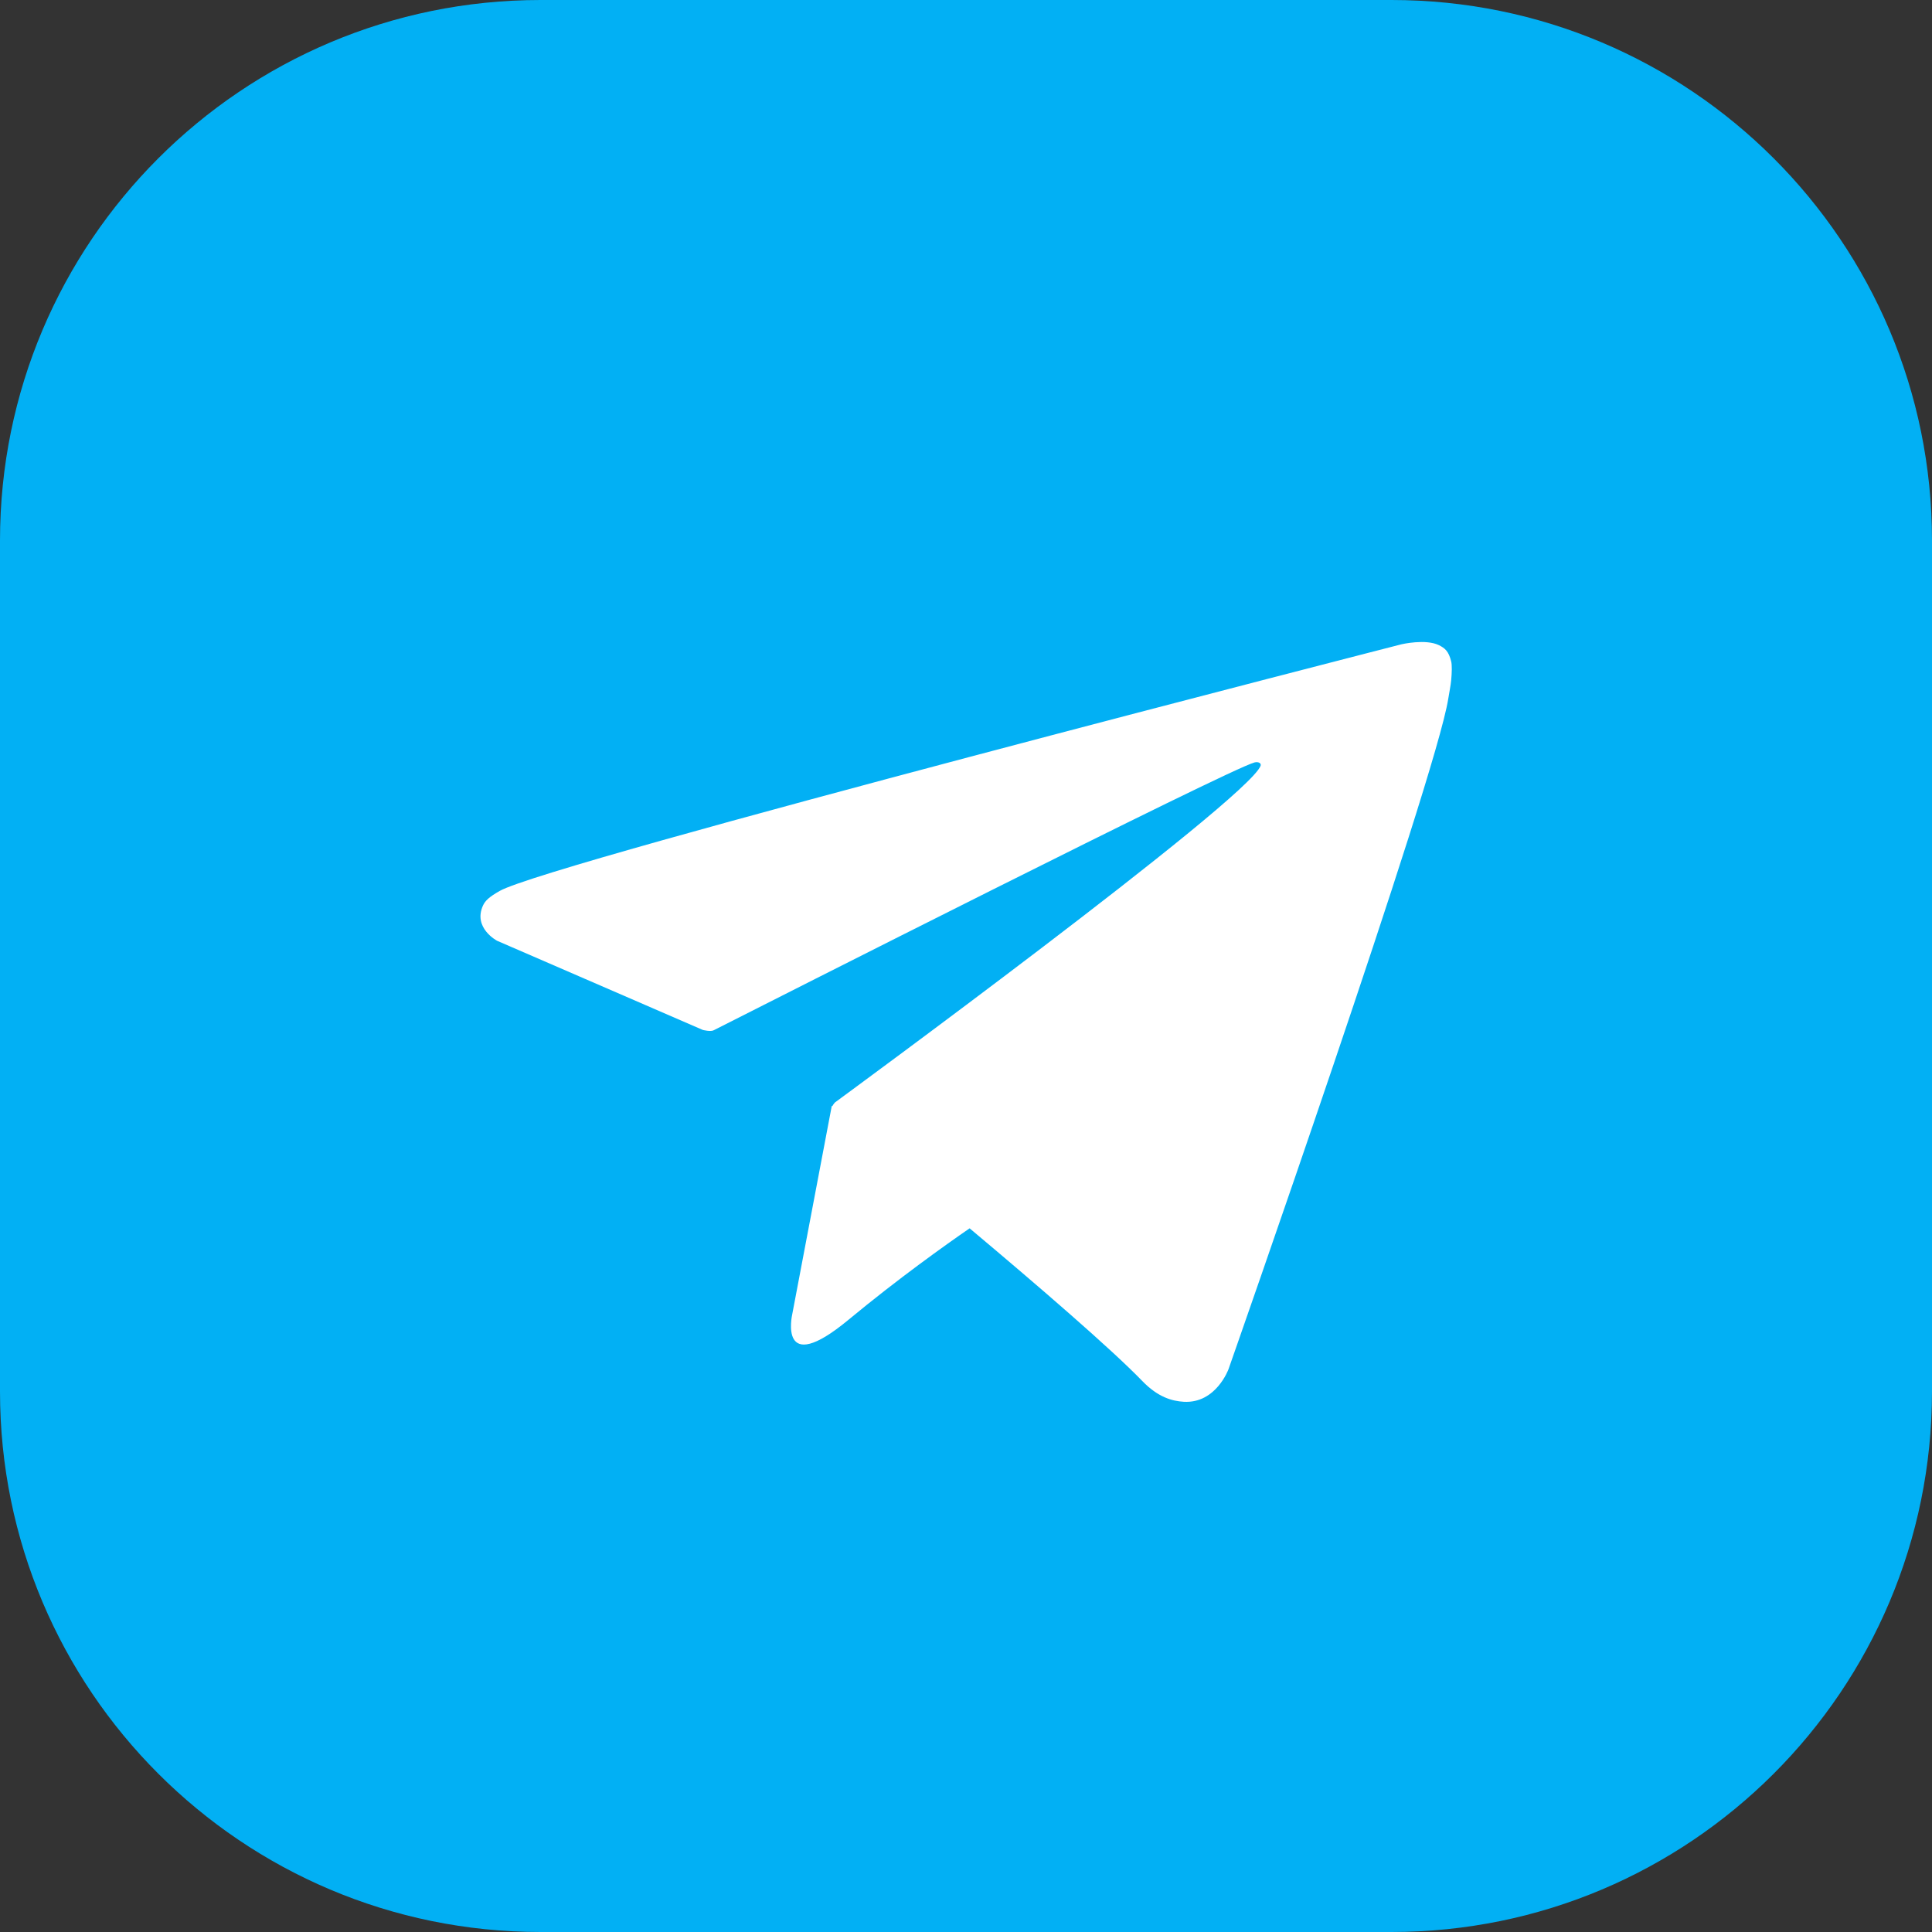 <svg width="32" height="32" viewBox="0 0 32 32" fill="none" xmlns="http://www.w3.org/2000/svg">
<rect x="0" y="0" width="32" height="32" fill="#333333" stroke="none"/>
<path d="M23.048 0H8.952C4.008 0 0 4.008 0 8.952V23.048C0 27.992 4.008 32 8.952 32H23.048C27.992 32 32 27.992 32 23.048V8.952C32 4.008 27.992 0 23.048 0Z" fill="#02B0F4"/>
<path d="M24.036 10.954C23.994 10.787 23.934 10.736 23.833 10.686C23.612 10.578 23.215 10.671 23.215 10.671C23.215 10.671 9.107 14.287 8.278 14.756C8.099 14.857 8.036 14.92 8 14.998C7.83 15.37 8.233 15.582 8.233 15.582L11.641 17.059C11.641 17.059 11.769 17.092 11.82 17.065C12.667 16.636 20.348 12.742 20.78 12.628C20.849 12.613 20.894 12.643 20.879 12.685C20.655 13.258 13.831 18.259 13.831 18.259C13.831 18.259 13.804 18.286 13.786 18.322L13.777 18.316L13.121 21.774C13.121 21.774 12.882 22.83 14.052 21.861C14.878 21.177 15.666 20.616 16.06 20.345C17.191 21.294 18.405 22.341 18.921 22.875C19.181 23.144 19.414 23.206 19.608 23.218C20.142 23.248 20.348 22.678 20.348 22.678C20.348 22.678 23.779 12.906 23.988 11.572C24.009 11.441 24.027 11.36 24.036 11.268C24.048 11.142 24.051 11.014 24.036 10.954Z" fill="white"/>
</svg>
